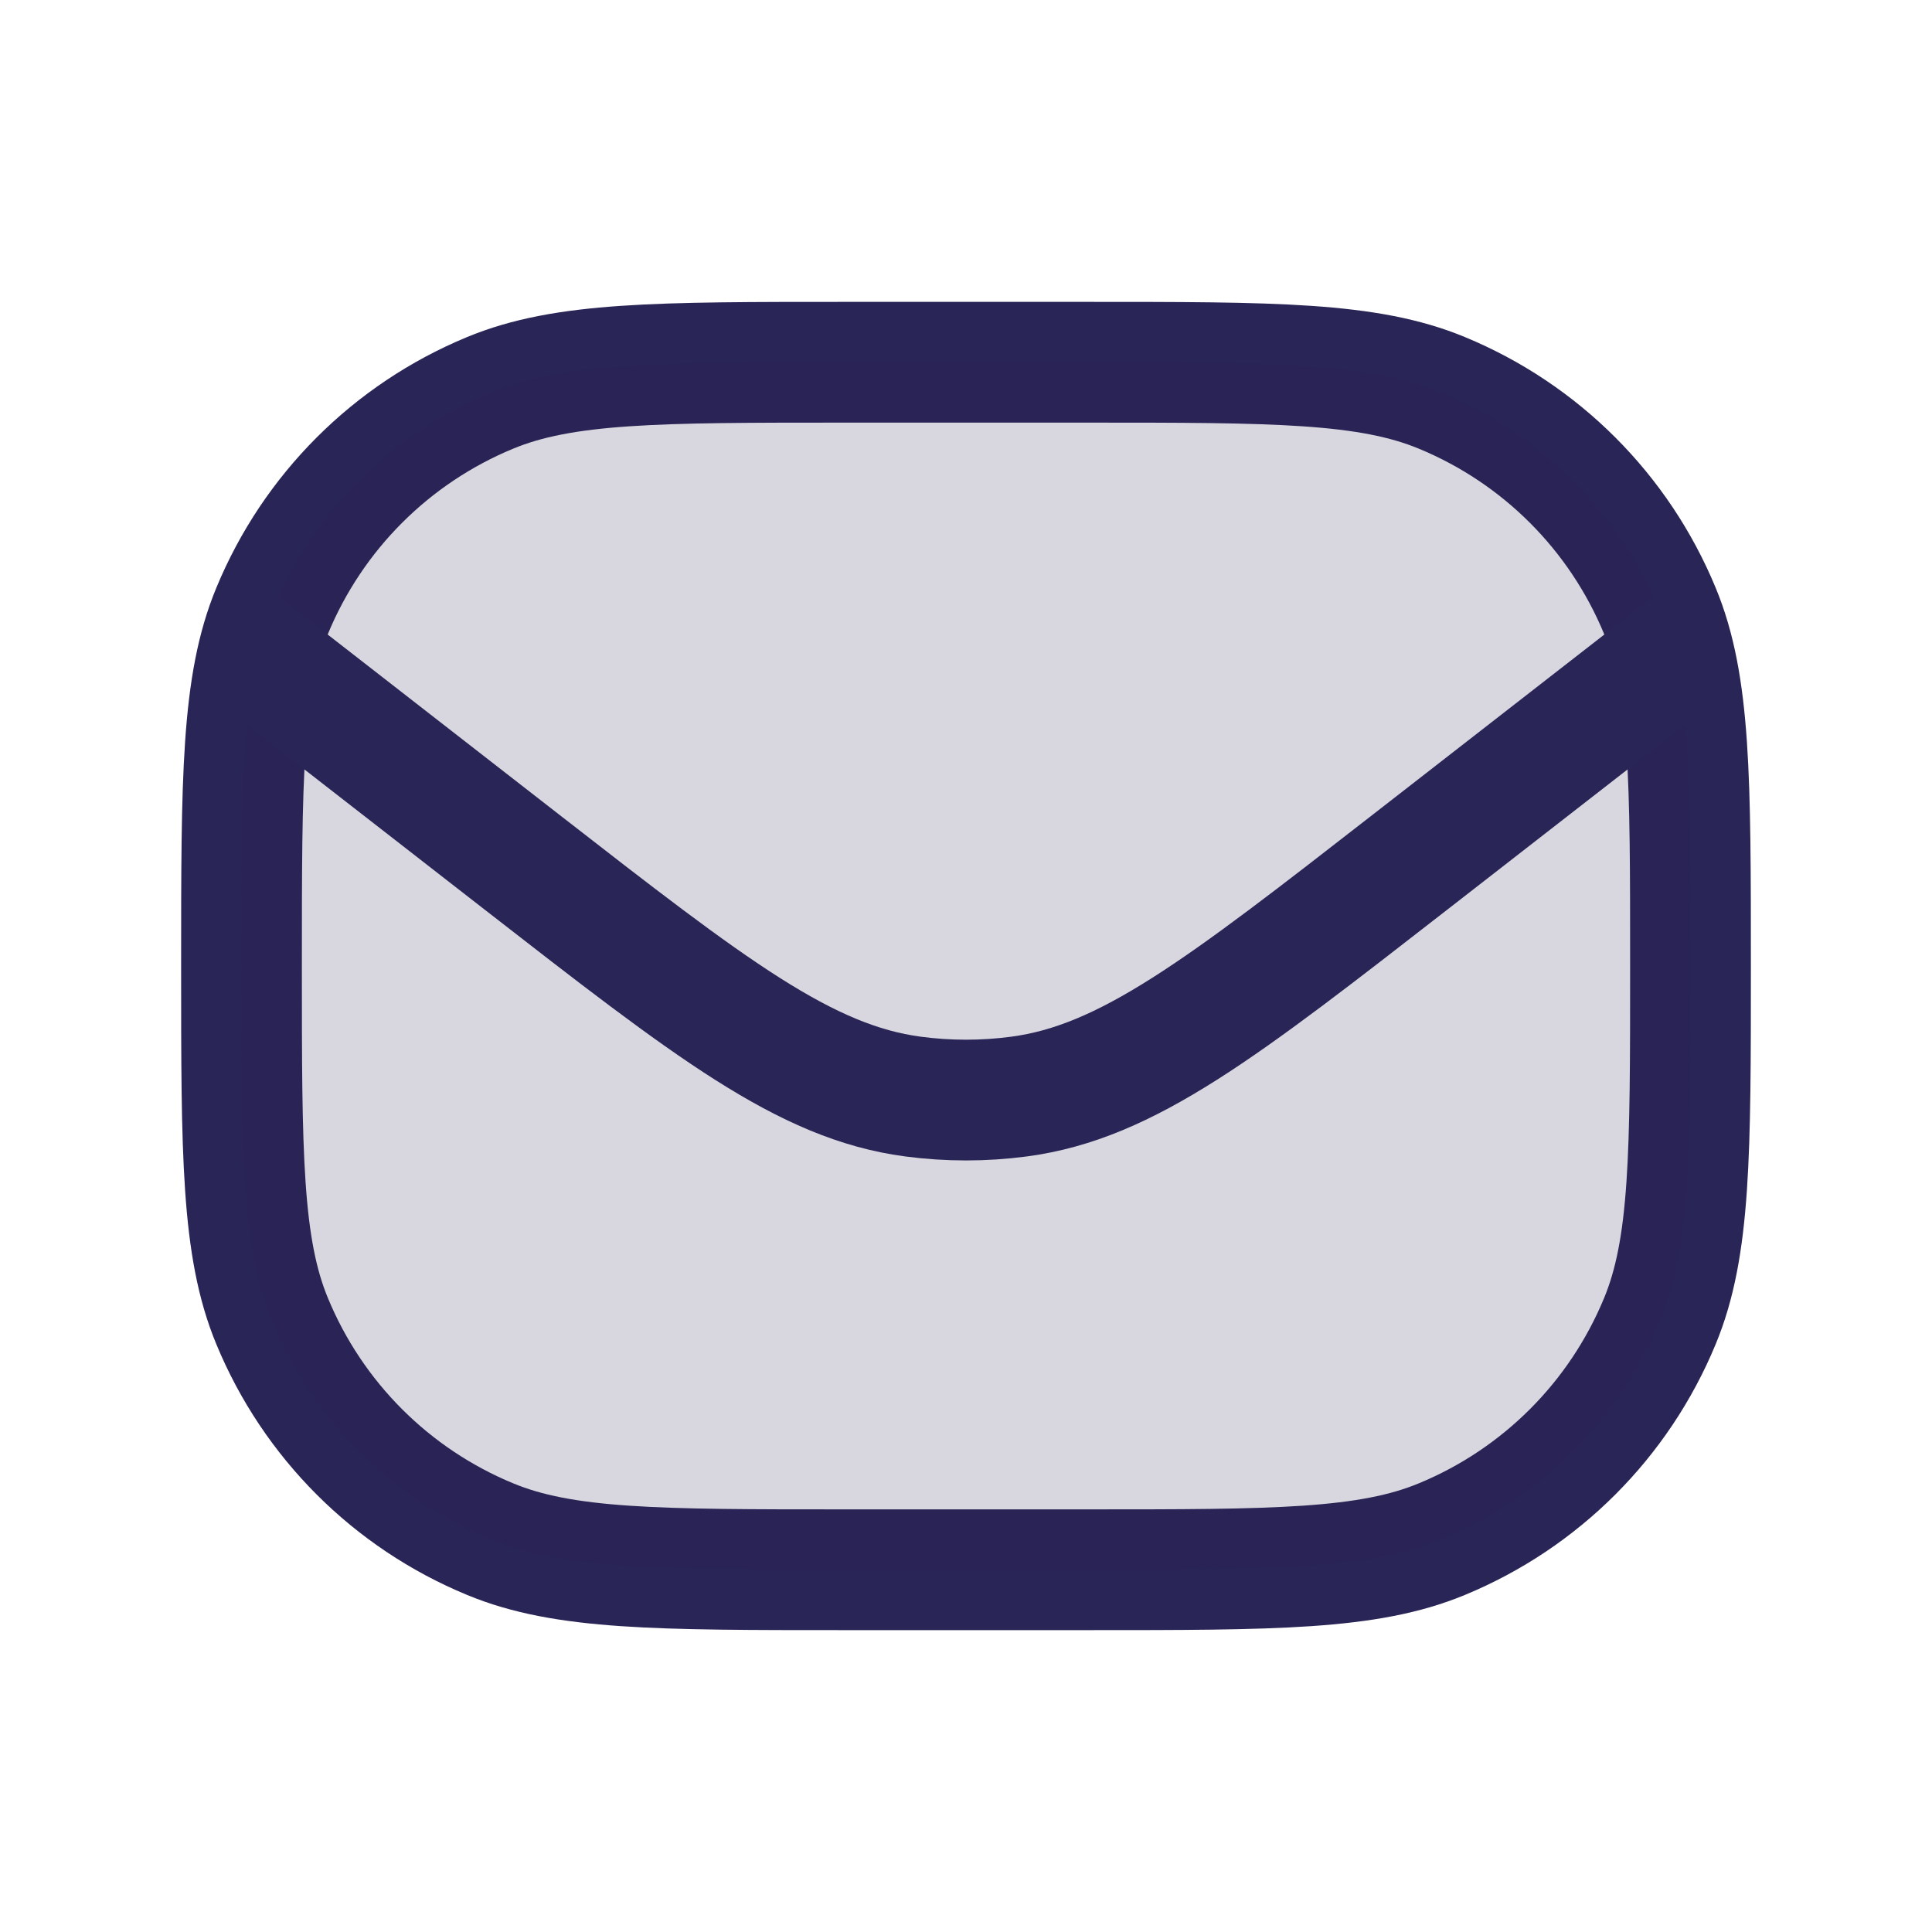 <svg width="24" height="24" viewBox="0 0 24 24" fill="none" xmlns="http://www.w3.org/2000/svg">
<path d="M3 12C3 9.67 3 8.505 3.381 7.587C3.888 6.361 4.861 5.388 6.087 4.881C7.005 4.5 8.17 4.5 10.5 4.5H13.5C15.83 4.5 16.995 4.5 17.913 4.881C19.139 5.388 20.112 6.361 20.619 7.587C21 8.505 21 9.67 21 12V12C21 14.33 21 15.495 20.619 16.413C20.112 17.639 19.139 18.612 17.913 19.119C16.995 19.5 15.83 19.5 13.5 19.5H10.5C8.17 19.5 7.005 19.5 6.087 19.119C4.861 18.612 3.888 17.639 3.381 16.413C3 15.495 3 14.33 3 12V12Z" stroke="#292556" stroke-width="1.5" stroke-linejoin="round"/>
<path d="M3 12C3 9.67 3 8.505 3.381 7.587C3.888 6.361 4.861 5.388 6.087 4.881C7.005 4.5 8.17 4.5 10.5 4.5H13.5C15.83 4.5 16.995 4.5 17.913 4.881C19.139 5.388 20.112 6.361 20.619 7.587C21 8.505 21 9.67 21 12C21 14.33 21 15.495 20.619 16.413C20.112 17.639 19.139 18.612 17.913 19.119C16.995 19.5 15.83 19.5 13.5 19.5H10.5C8.17 19.5 7.005 19.5 6.087 19.119C4.861 18.612 3.888 17.639 3.381 16.413C3 15.495 3 14.33 3 12Z" fill="#292556" fill-opacity="0.18"/>
<path d="M3 8L6.475 10.703C8.824 12.53 9.999 13.444 11.341 13.622C11.779 13.68 12.222 13.68 12.659 13.622C14.002 13.444 15.176 12.53 17.526 10.702L21 8" stroke="#292556" stroke-width="1.5" stroke-linejoin="round"/>
</svg>
